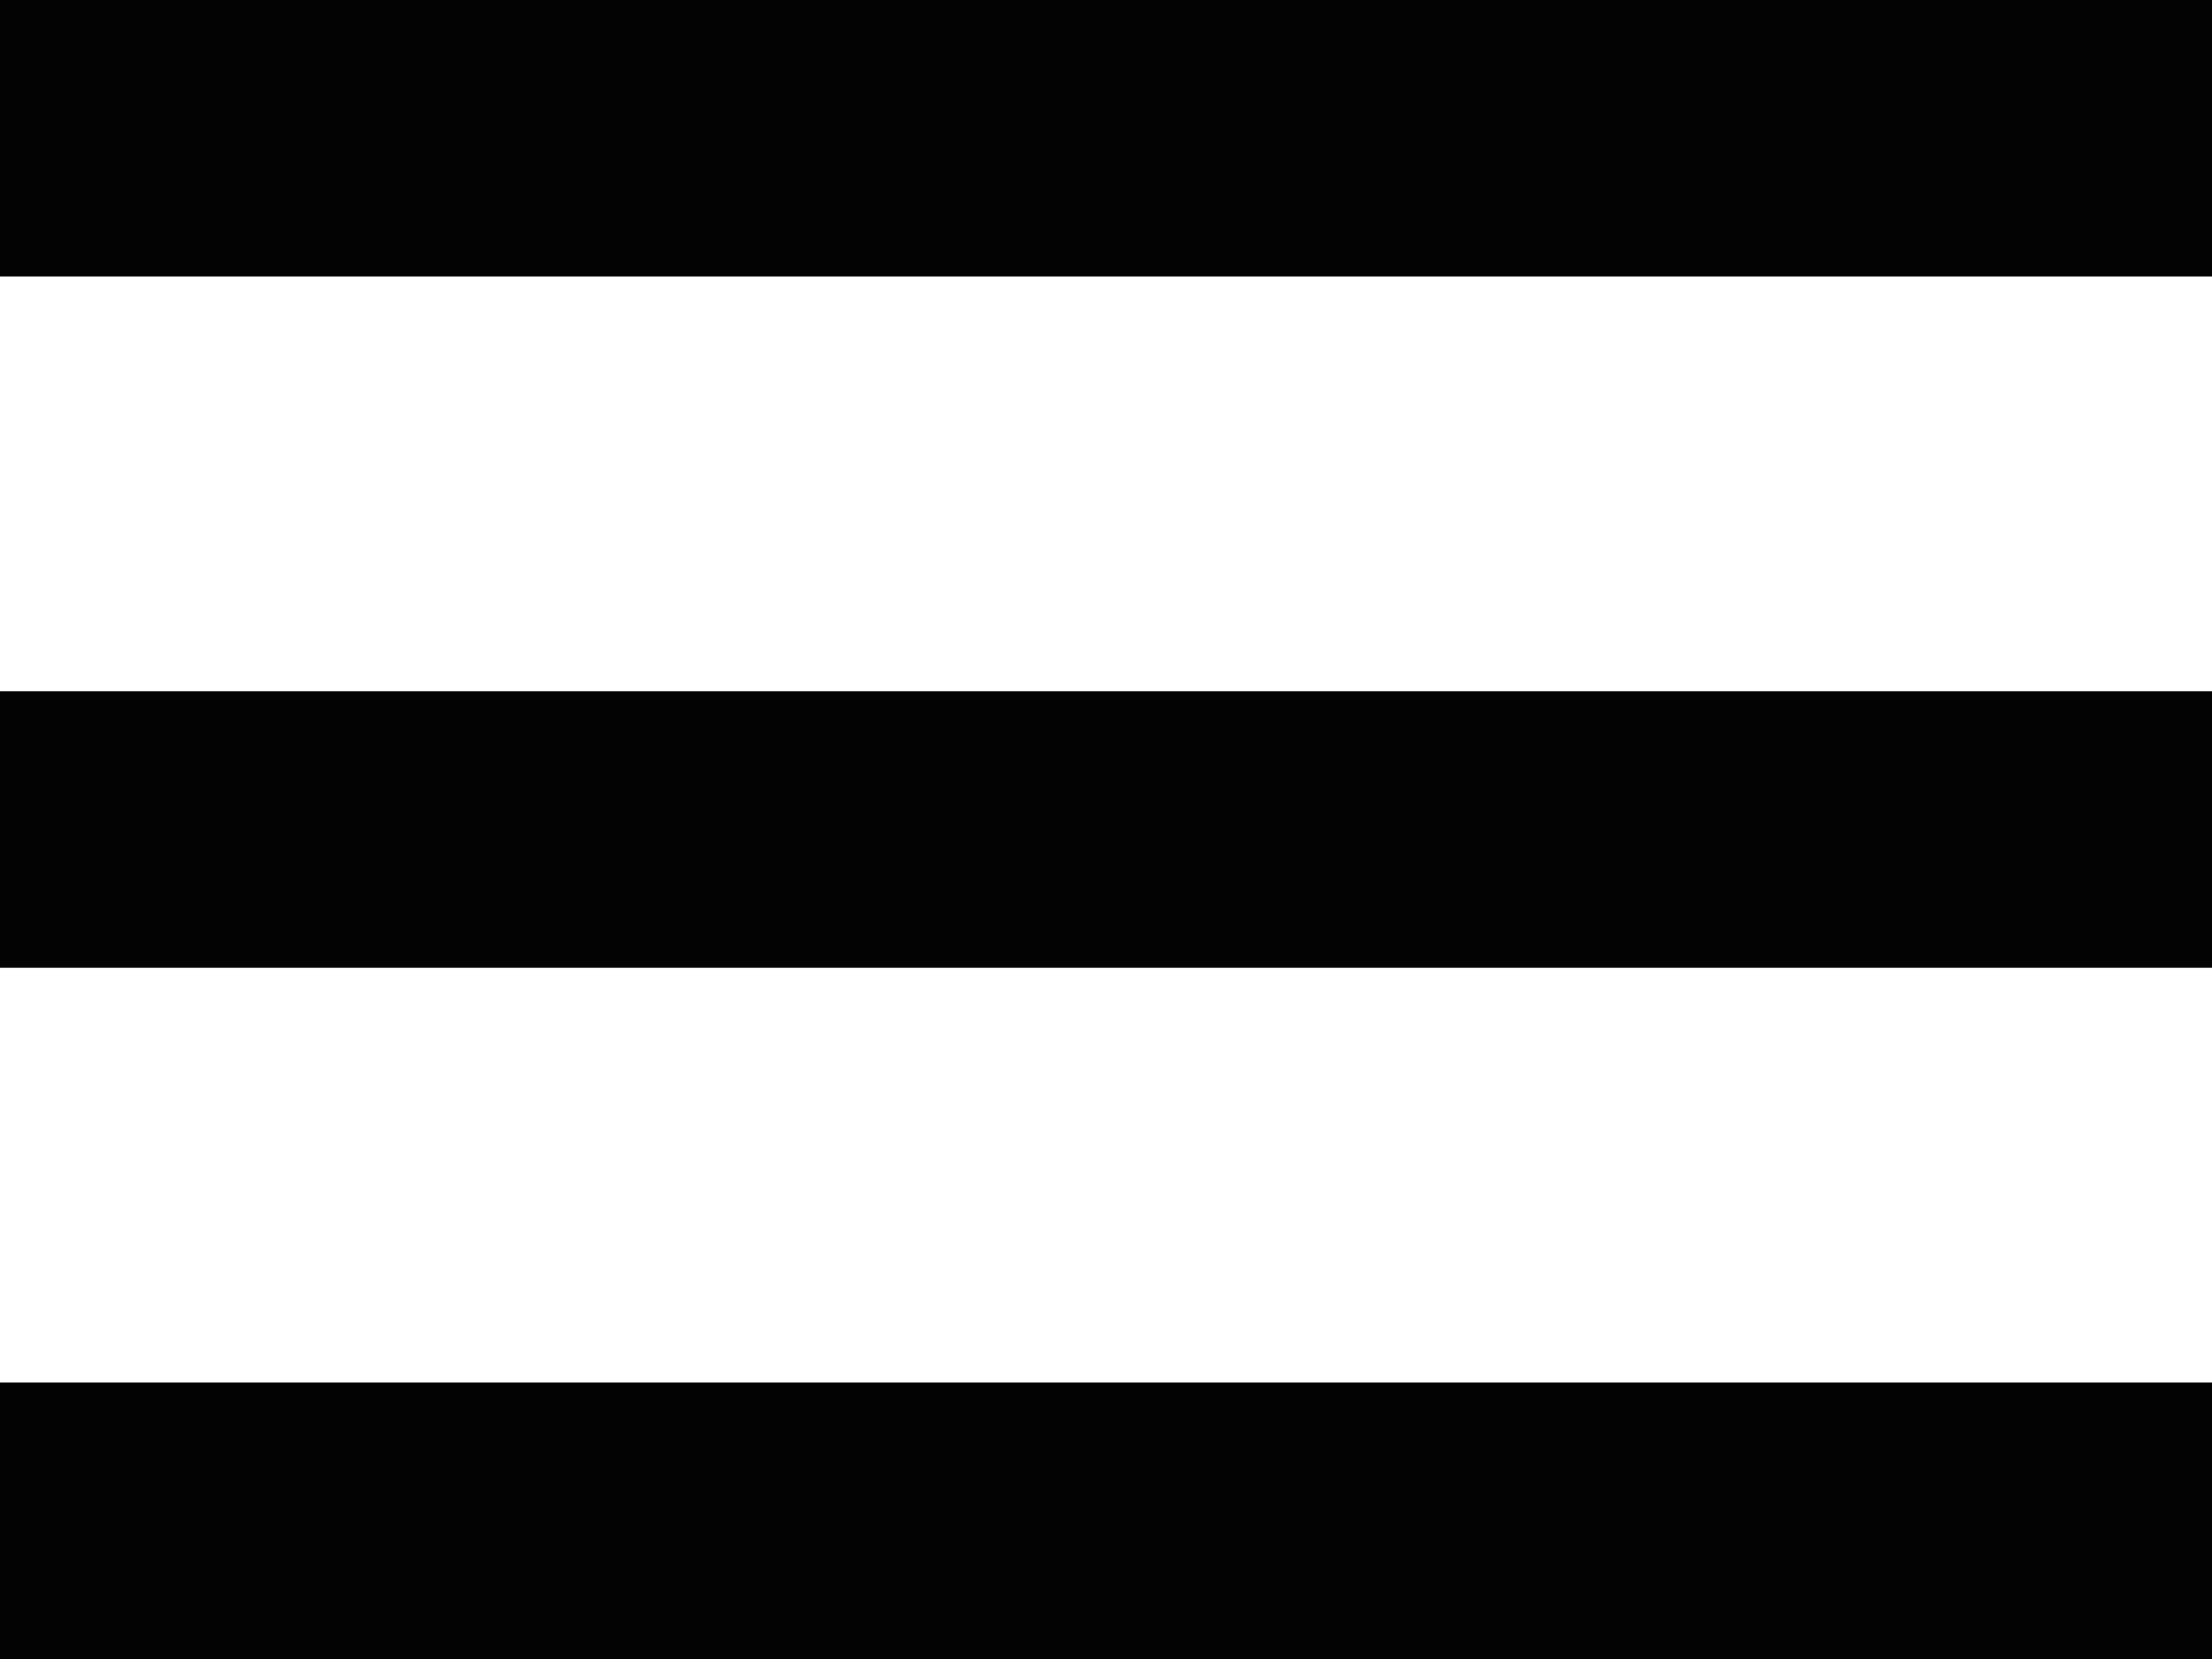 <svg xmlns="http://www.w3.org/2000/svg" width="16" height="12" viewBox="0 0 16 12">
  <g id="menu" transform="translate(-329 -13)">
    <rect id="Rectangle_13" data-name="Rectangle 13" width="16" height="2" transform="translate(329 13)" fill="#040303"/>
    <rect id="Rectangle_14" data-name="Rectangle 14" width="16" height="2" transform="translate(329 18)" fill="#040303"/>
    <rect id="Rectangle_15" data-name="Rectangle 15" width="16" height="2" transform="translate(329 23)" fill="#040303"/>
  </g>
</svg>
